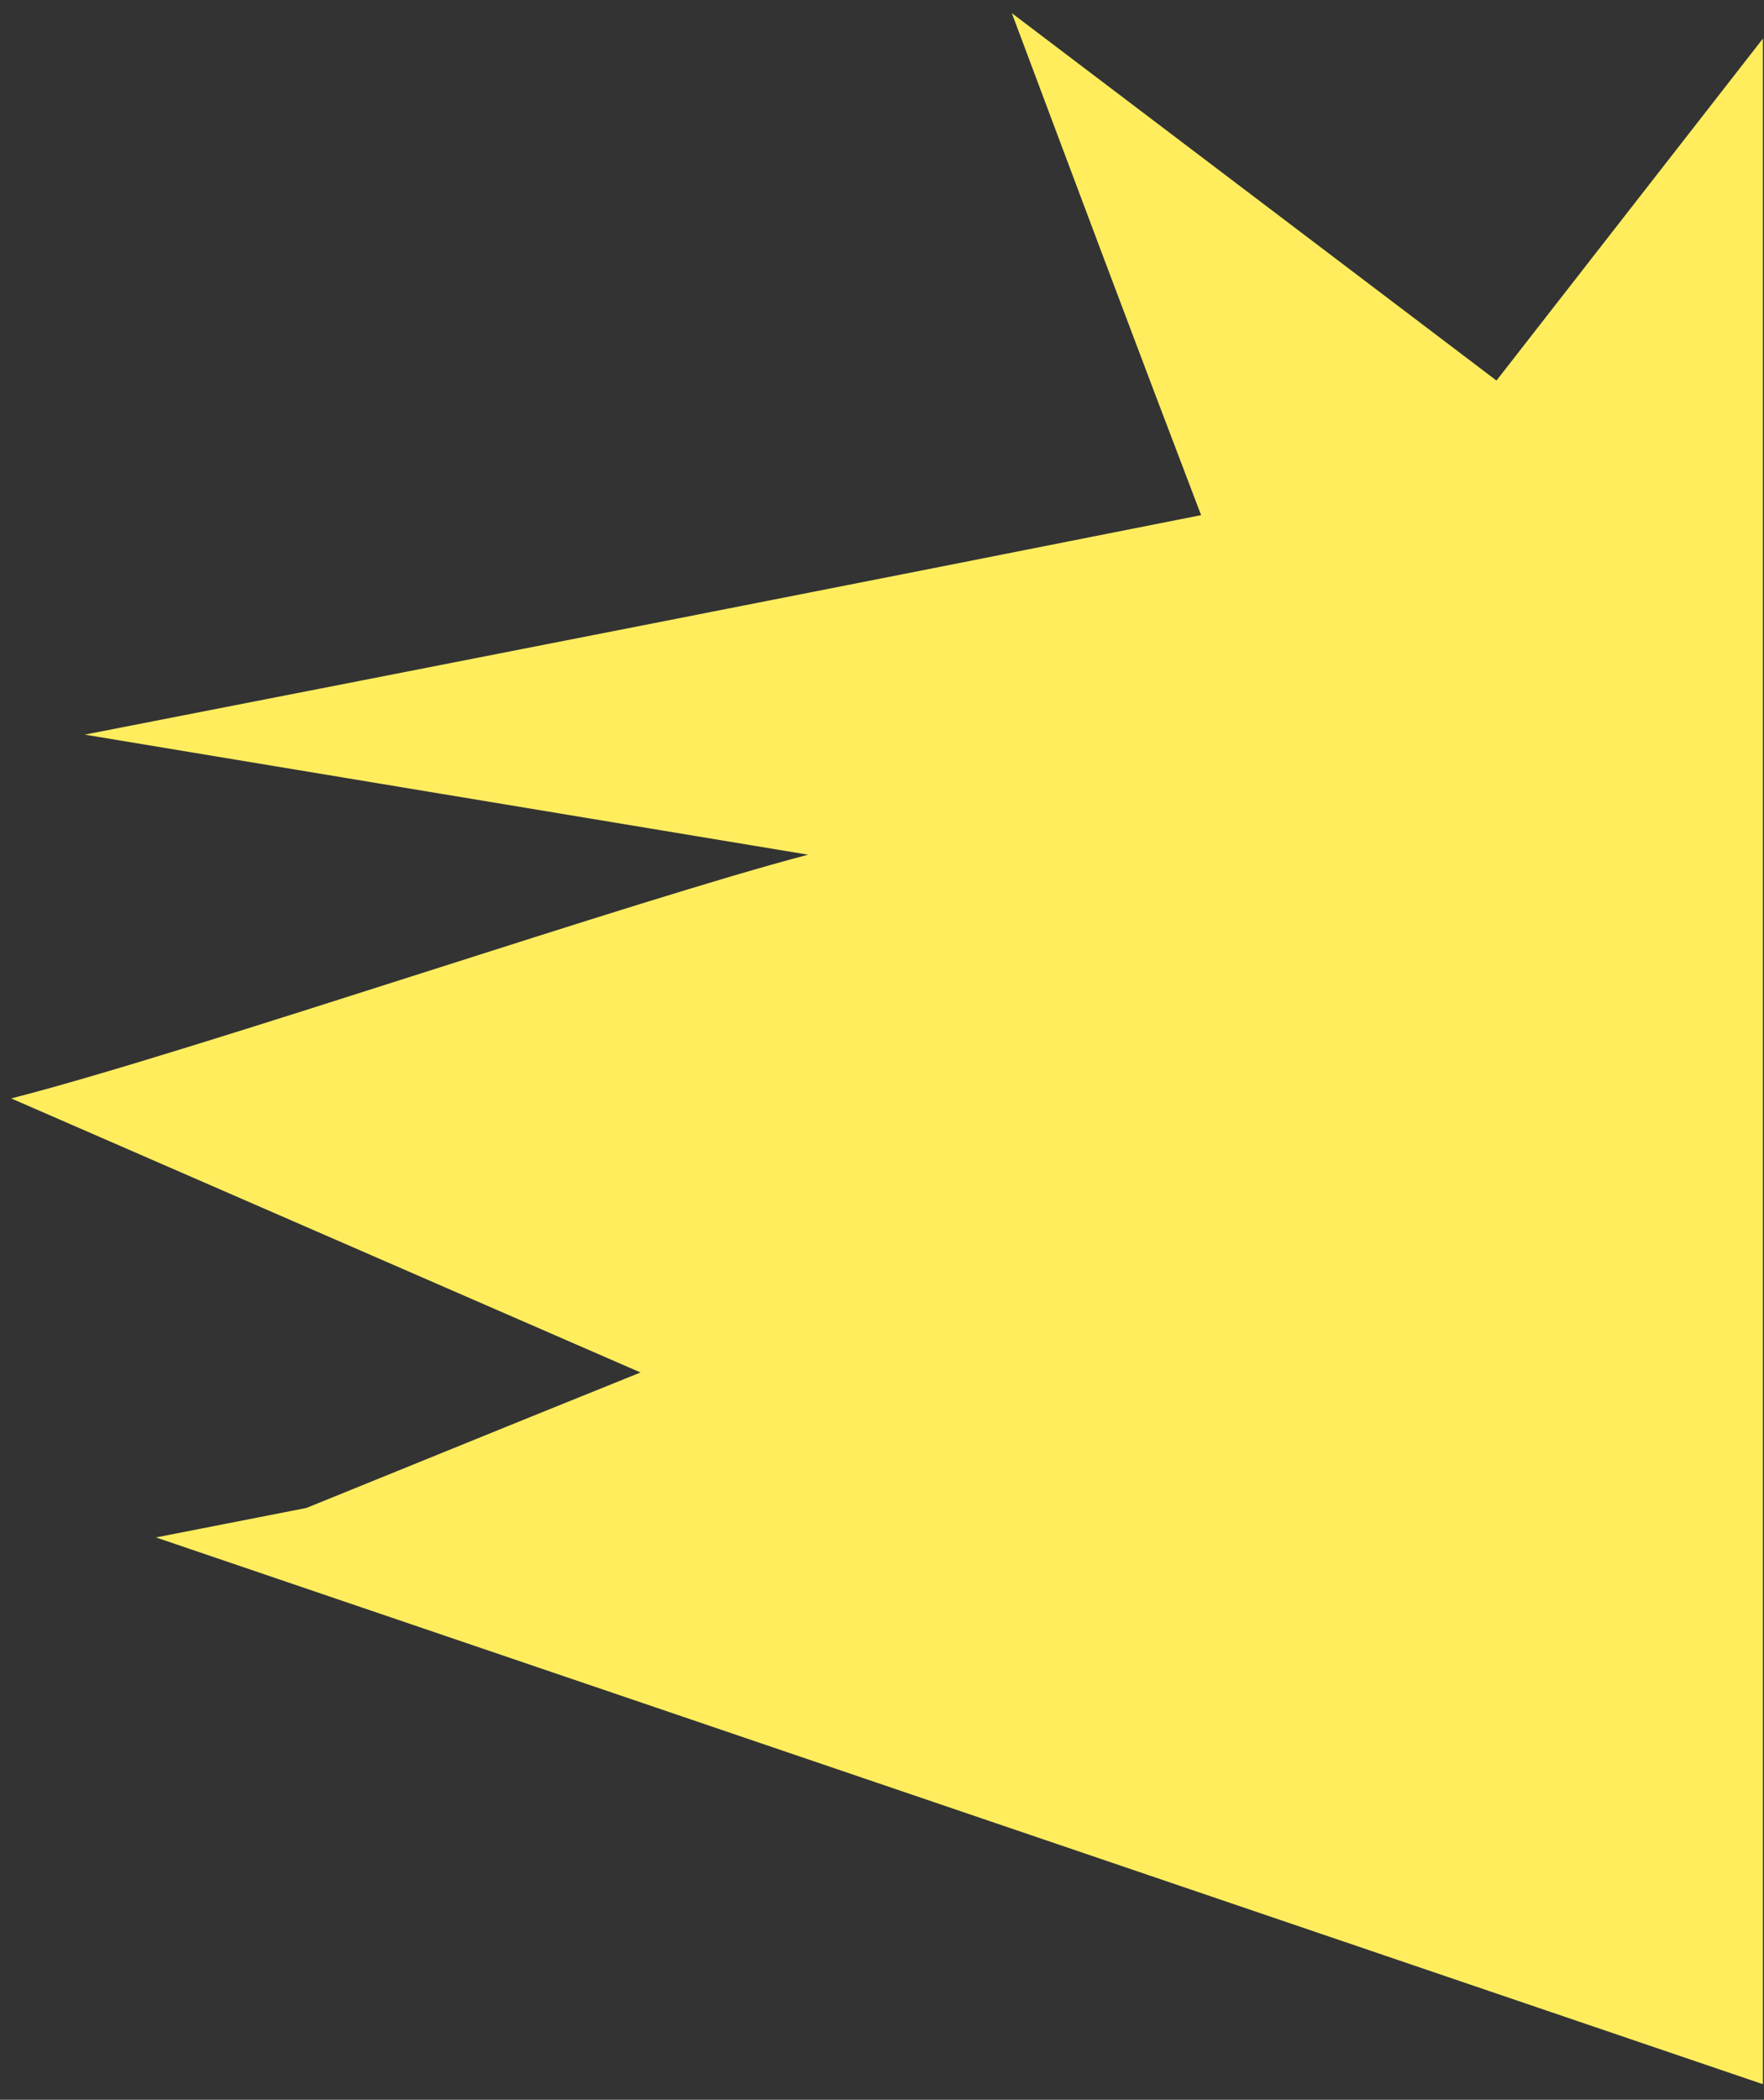 <?xml version="1.0" encoding="UTF-8"?> <svg xmlns="http://www.w3.org/2000/svg" width="79" height="94" viewBox="0 0 79 94" fill="none"><rect x="0" y="0" width="79" height="94" fill="#333333" stroke="none"/> <path fill-rule="evenodd" clip-rule="evenodd" d="M78.951 54.725L78.951 54.725V93.302L6.985 68.826L13.72 67.507C15.468 66.798 17.217 66.088 18.966 65.377C22.205 64.061 25.445 62.744 28.685 61.441L0.501 49.173C4.554 48.14 11.789 45.831 18.934 43.55C25.687 41.394 32.359 39.264 36.19 38.262L3.794 32.887C20.478 29.63 37.107 26.373 53.791 23.062C50.929 15.571 48.122 8.08 45.315 0.59L45.314 0.588L67.019 17.036L78.951 1.728V54.725Z" fill="#FFED5E"></path> </svg> 